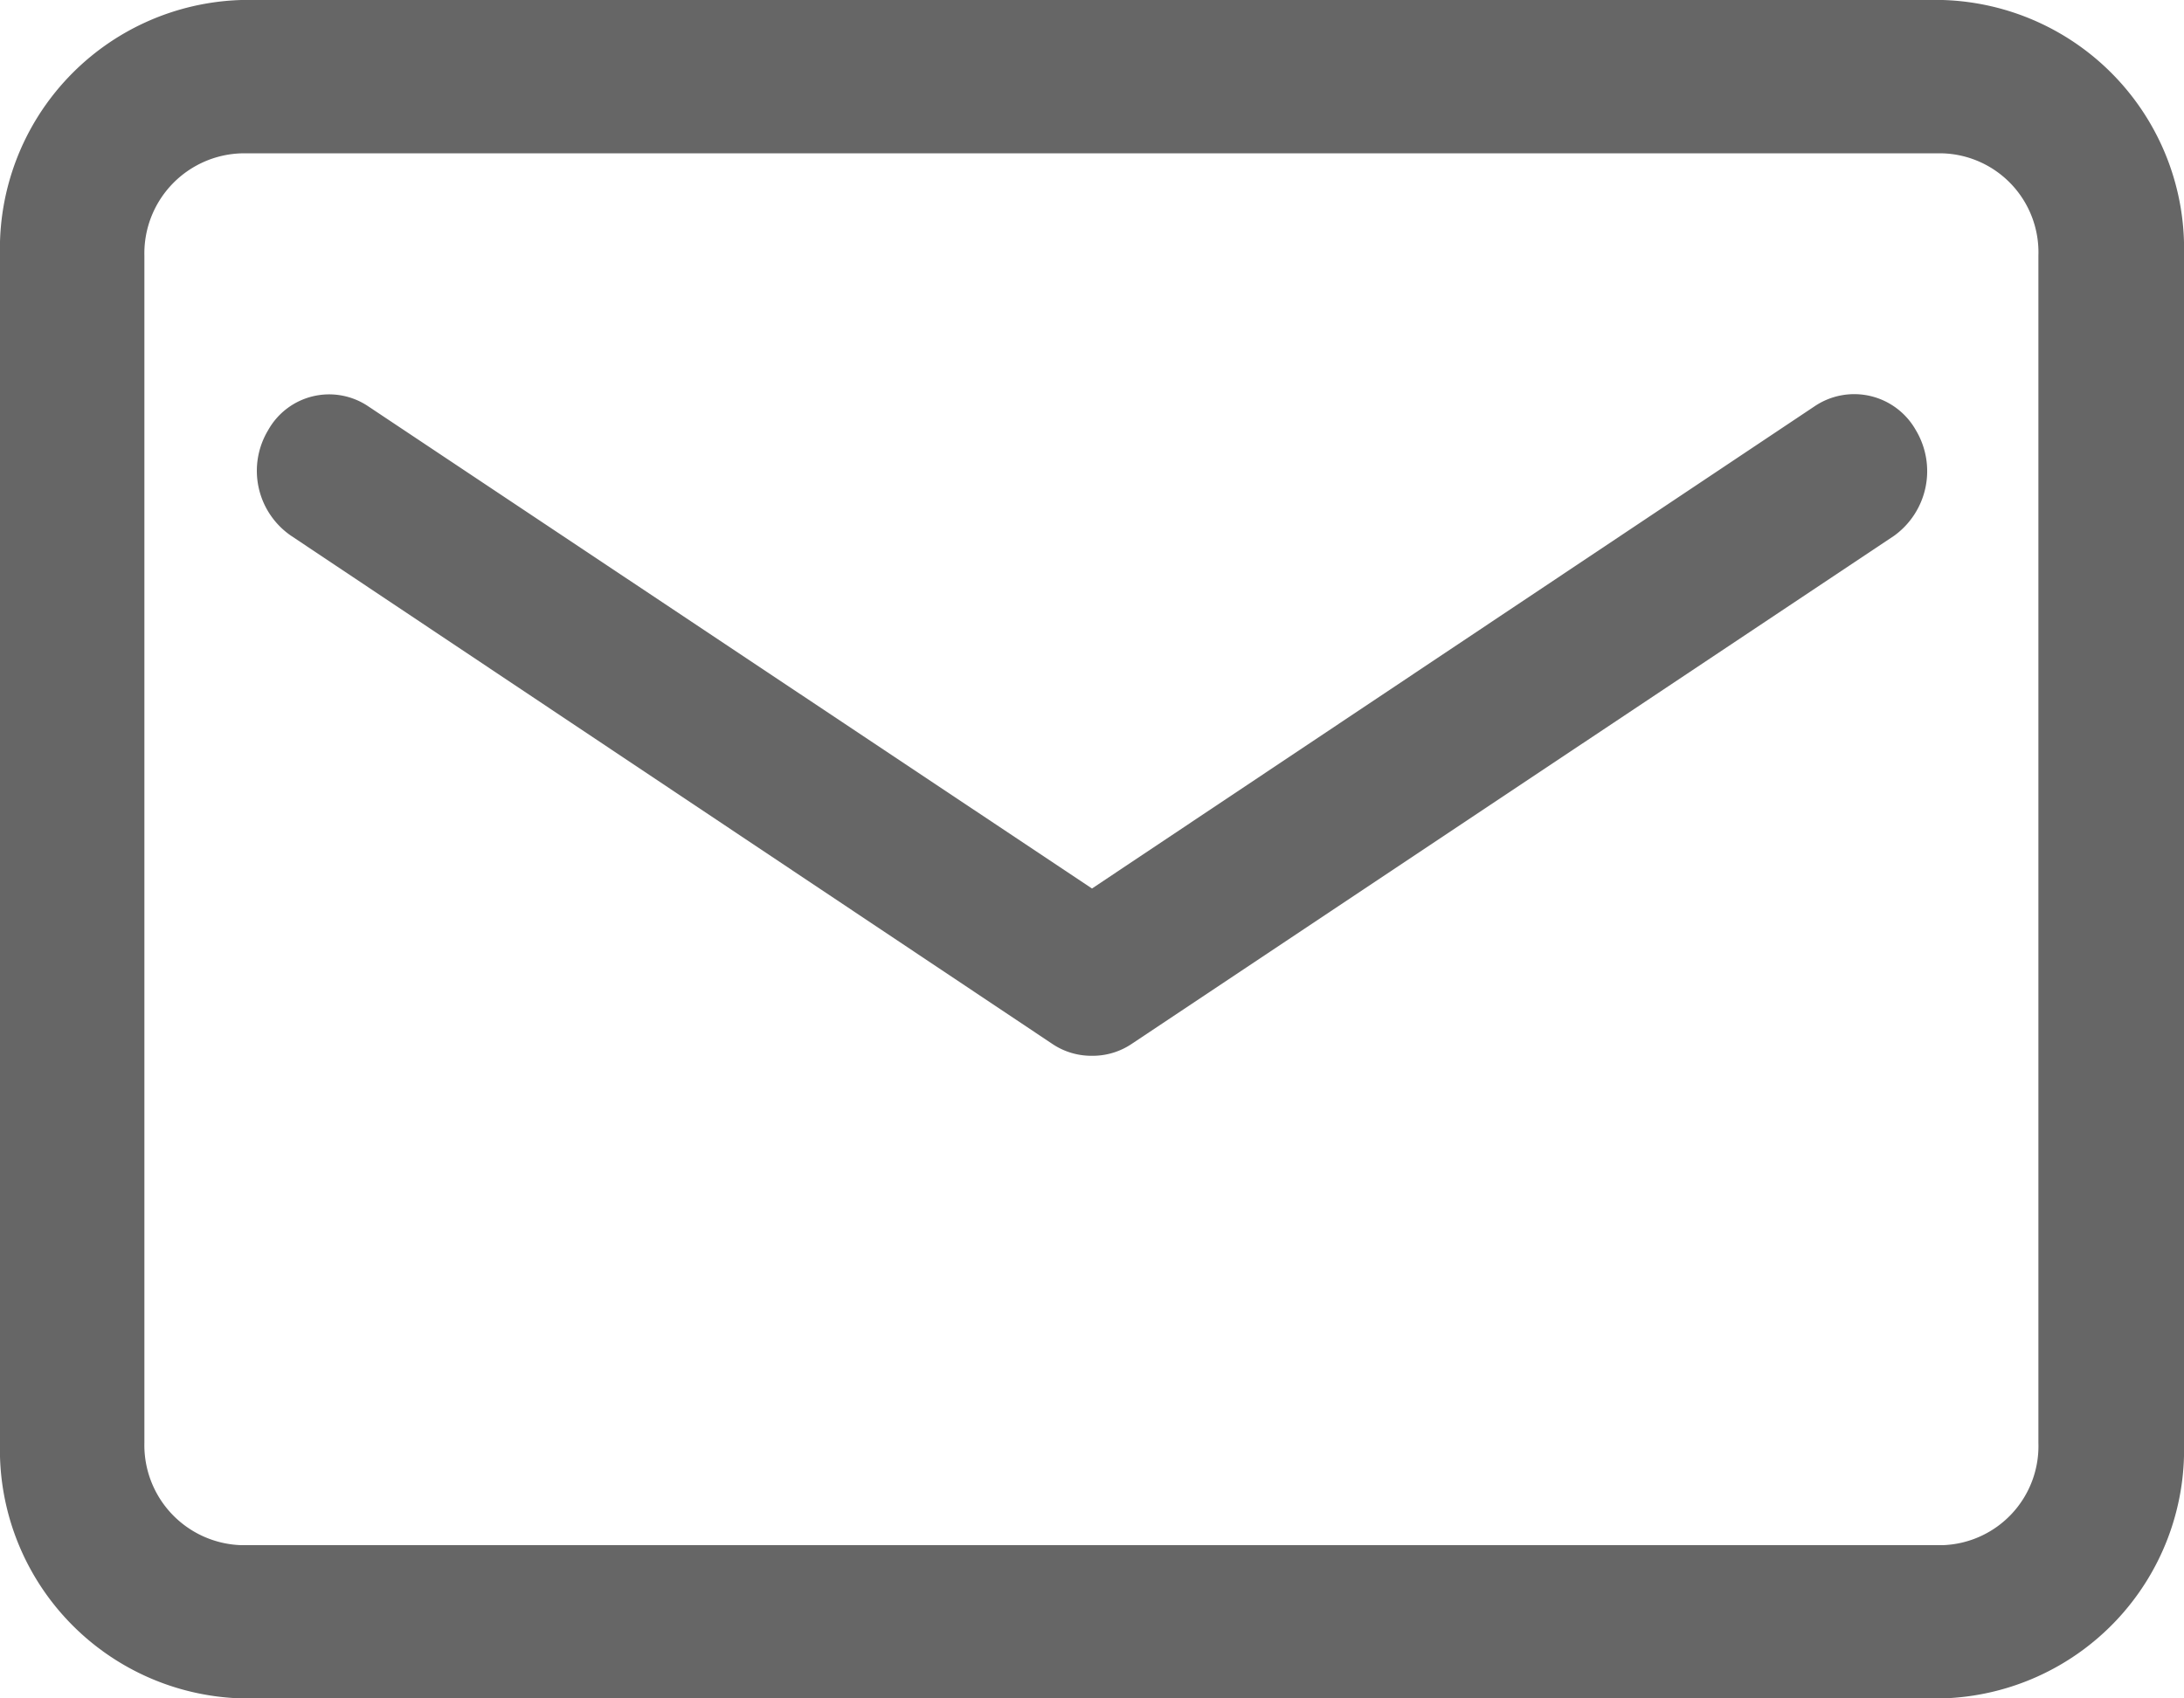 <svg xmlns="http://www.w3.org/2000/svg" width="18" height="14" viewBox="0 0 18 14">
  <defs>
    <style>
      .cls-1 {
        fill: #666;
        fill-rule: evenodd;
      }
    </style>
  </defs>
  <path id="qinfeicmg2" class="cls-1" d="M8367.01,865h-14.02a2.051,2.051,0,0,0-1.99,2.107v9.787a2.051,2.051,0,0,0,1.99,2.106h14.02a2.051,2.051,0,0,0,1.99-2.106v-9.787a2.051,2.051,0,0,0-1.99-2.107h0Zm0.79,11.894a0.817,0.817,0,0,1-.79.843h-14.02a0.825,0.825,0,0,1-.8-0.843v-9.787a0.825,0.825,0,0,1,.8-0.843h14.02a0.816,0.816,0,0,1,.79.843v9.787Zm0,0-1.84-8.548-5.96,3.978-5.97-3.978a0.576,0.576,0,0,0-.82.2,0.649,0.649,0,0,0,.19.871l6.27,4.186a0.576,0.576,0,0,0,.32.1h0.02a0.576,0.576,0,0,0,.32-0.1l6.28-4.186a0.657,0.657,0,0,0,.18-0.871,0.583,0.583,0,0,0-.83-0.2h0Zm0,0" transform="translate(-8351 -865)"/>
</svg>
